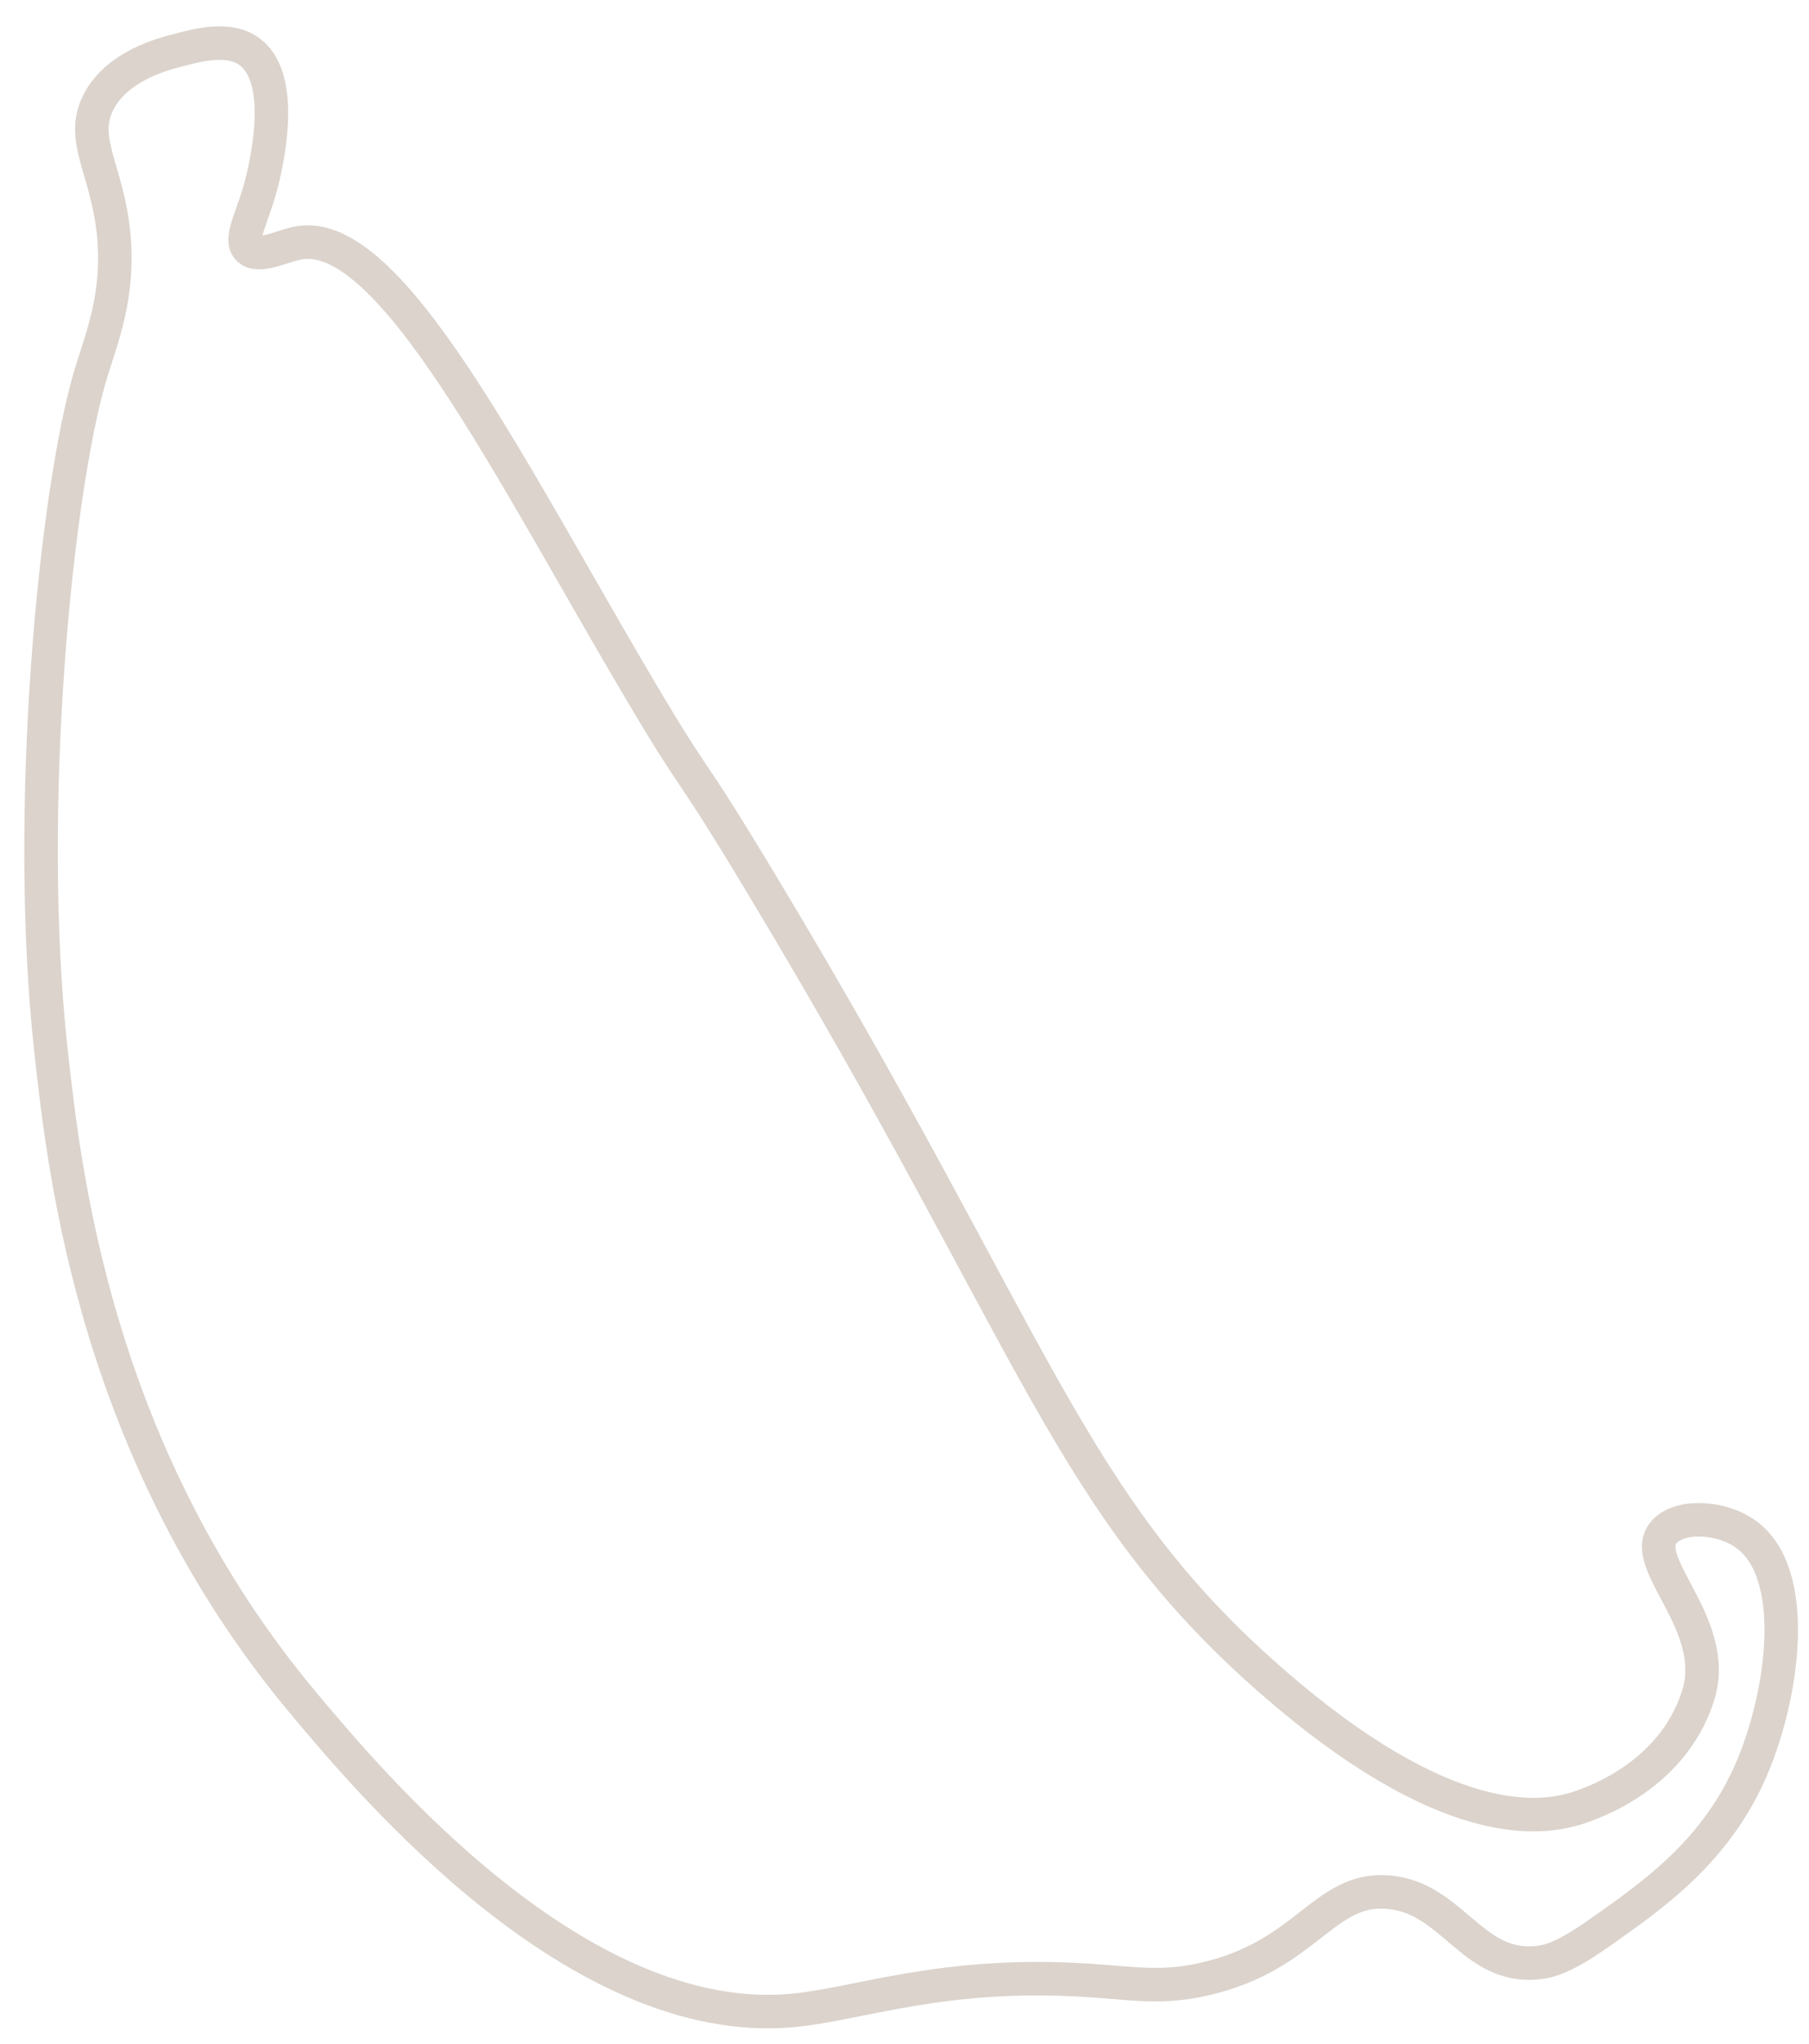 <svg width="54" height="61" viewBox="0 0 54 61" fill="none" xmlns="http://www.w3.org/2000/svg">
<path d="M3.391 6.972C3.2 5.055 2.371 4.171 2.936 3.055C3.482 1.971 4.871 1.611 5.319 1.497C5.973 1.326 6.86 1.097 7.463 1.554C8.435 2.293 8.041 4.367 7.92 4.98C7.655 6.363 7.092 7.087 7.41 7.421C7.705 7.731 8.413 7.34 8.915 7.249C11.667 6.751 15.205 14.008 19.142 20.654C20.981 23.758 20.368 22.448 22.811 26.517C30.976 40.102 31.842 44.819 37.949 50.158C43.162 54.715 45.959 54.266 46.942 54C47.243 53.915 49.91 53.136 50.698 50.573C51.342 48.467 48.927 46.664 49.65 45.749C50.084 45.201 51.33 45.238 52.094 45.769C53.762 46.937 53.221 50.593 52.296 52.764C51.245 55.228 49.374 56.538 47.74 57.685C46.696 58.421 46.248 58.535 45.889 58.572C43.928 58.765 43.358 56.621 41.434 56.466C39.517 56.313 39.029 58.343 35.997 59.051C34.675 59.361 33.86 59.187 32.461 59.098C28.151 58.819 25.638 59.815 23.651 59.998C17.251 60.584 11.083 53.244 9.098 50.876C2.857 43.445 1.927 35.044 1.523 31.365C0.73 24.214 1.656 14.652 2.714 11.139C3.022 10.126 3.575 8.82 3.391 6.972Z" stroke="#DBD3CC" stroke-linecap="round" stroke-linejoin="round"/>
</svg>
